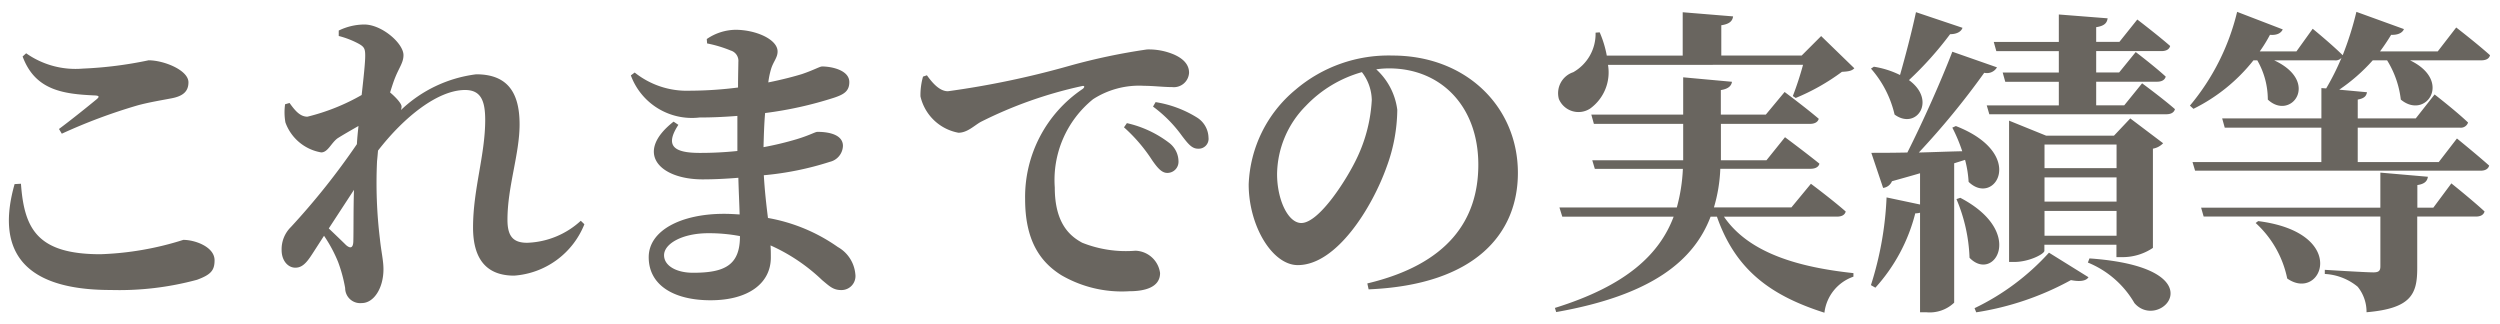 <svg xmlns="http://www.w3.org/2000/svg" width="141.084" height="18.286" viewBox="0 0 141.084 18.286">
  <path id="これまでの施策等" d="M-16804.256-3539.616c-.99,3.474.162,5.976,5.418,5.976a16.8,16.8,0,0,0,4.877-.576c.775-.288.99-.522.99-1.1,0-.756-1.1-1.152-1.764-1.152a17.282,17.282,0,0,1-4.68.81c-3.564,0-4.3-1.44-4.482-3.978Zm2.664-2.844a31.089,31.089,0,0,1,4.283-1.6c.666-.18,1.352-.288,1.926-.4.648-.126.938-.4.938-.9,0-.684-1.387-1.242-2.25-1.242a22.429,22.429,0,0,1-3.709.468,4.834,4.834,0,0,1-3.2-.864l-.2.18c.7,1.89,2.25,2.124,4.105,2.2.215.018.232.072.09.2-.523.432-1.441,1.17-2.143,1.692Zm16.488,3.168c-.037,1.188-.018,2.3-.037,2.934-.018.342-.162.4-.414.18-.18-.18-.594-.576-.971-.936Zm12.8,1.746a4.7,4.7,0,0,1-3.023,1.242c-.791,0-1.115-.36-1.115-1.3,0-1.872.684-3.708.684-5.382,0-1.8-.684-2.826-2.449-2.826a7.5,7.5,0,0,0-4.246,2.016.661.661,0,0,0,.035-.2c0-.162-.324-.522-.648-.792.107-.342.2-.63.289-.846.232-.576.467-.846.467-1.26,0-.666-1.223-1.728-2.213-1.728a3.324,3.324,0,0,0-1.441.342v.306a4.974,4.974,0,0,1,1.117.432c.324.18.377.288.377.684s-.09,1.224-.2,2.214a11.79,11.79,0,0,1-3.061,1.224c-.414,0-.7-.342-1.008-.774l-.252.072a3.278,3.278,0,0,0,.018,1.026,2.612,2.612,0,0,0,2.018,1.692c.377,0,.557-.522.918-.792.252-.162.719-.432,1.188-.7-.037.342-.072.684-.09,1.026a40.432,40.432,0,0,1-3.727,4.68,1.753,1.753,0,0,0-.521,1.3c0,.63.395,1.008.791.99.451,0,.721-.432,1.045-.936l.557-.864a7.95,7.95,0,0,1,.793,1.476,8.266,8.266,0,0,1,.4,1.476.848.848,0,0,0,.936.846c.684,0,1.225-.846,1.225-1.908,0-.5-.127-.99-.2-1.71a26.255,26.255,0,0,1-.162-4.392c.02-.18.037-.378.055-.594,1.477-1.908,3.385-3.42,4.914-3.42.883,0,1.135.594,1.135,1.692,0,1.98-.686,3.906-.686,6.066,0,1.908.865,2.718,2.322,2.718a4.625,4.625,0,0,0,3.961-2.9Zm8.982.882c0,1.638-.881,2.052-2.646,2.052-.953,0-1.637-.4-1.637-.99,0-.648,1.025-1.242,2.5-1.242a9.363,9.363,0,0,1,1.781.162Zm-1.854-10.89a7.037,7.037,0,0,1,1.332.4.609.609,0,0,1,.432.648c0,.252-.018.774-.018,1.44a22.231,22.231,0,0,1-2.719.18,4.717,4.717,0,0,1-3.113-1.026l-.217.162a3.67,3.67,0,0,0,3.871,2.376c.738,0,1.457-.036,2.141-.09v1.98a20.17,20.17,0,0,1-2.123.108c-1.477,0-1.98-.4-1.207-1.584l-.27-.18c-2.232,1.746-.811,3.258,1.639,3.258.666,0,1.35-.036,2.016-.09.018.738.055,1.44.072,2.07-.289-.018-.576-.036-.883-.036-2.412,0-4.248.936-4.248,2.448,0,1.584,1.422,2.43,3.492,2.43,2.125,0,3.4-.954,3.4-2.412,0-.234,0-.45-.018-.684a10.274,10.274,0,0,1,2.916,1.962c.432.36.629.558,1.08.558a.789.789,0,0,0,.791-.9,1.956,1.956,0,0,0-.99-1.53,9.788,9.788,0,0,0-3.941-1.638c-.09-.72-.18-1.494-.234-2.412a17.148,17.148,0,0,0,3.727-.756.958.958,0,0,0,.738-.9c0-.594-.7-.792-1.439-.792-.127,0-.4.18-1.17.414a17.96,17.96,0,0,1-1.873.45c.018-.666.037-1.332.09-1.926a21.429,21.429,0,0,0,3.889-.864c.539-.18.863-.36.863-.882,0-.684-1.025-.882-1.529-.882-.145,0-.414.18-1.152.432-.414.126-1.08.306-1.891.468a4.622,4.622,0,0,1,.145-.72c.127-.45.379-.666.379-1.026,0-.684-1.225-1.224-2.377-1.224a2.935,2.935,0,0,0-1.619.522Zm12.186,1.872a3.822,3.822,0,0,0-.145,1.116,2.7,2.7,0,0,0,2.143,2.052c.5,0,.883-.4,1.26-.612a24,24,0,0,1,5.688-2.016c.182-.054.2.054.055.162a7.346,7.346,0,0,0-3.24,6.21c0,2.286.811,3.528,2.053,4.3a6.8,6.8,0,0,0,3.834.9c.828,0,1.729-.2,1.729-1.026a1.448,1.448,0,0,0-1.387-1.26,6.655,6.655,0,0,1-3.006-.45c-.631-.342-1.549-1.026-1.549-3.114a5.865,5.865,0,0,1,2.16-4.986,4.792,4.792,0,0,1,2.881-.756c.5,0,1.1.072,1.584.072a.859.859,0,0,0,.953-.81c0-.486-.359-.81-.846-1.026a3.627,3.627,0,0,0-1.529-.288,34.715,34.715,0,0,0-4.357.918,49.906,49.906,0,0,1-6.875,1.44c-.469,0-.863-.45-1.187-.9Zm12.979,1.692a7.451,7.451,0,0,1,1.637,1.656c.344.45.559.72.9.72a.559.559,0,0,0,.594-.63,1.376,1.376,0,0,0-.629-1.116,6.277,6.277,0,0,0-2.357-.882Zm-1.639,1.17a9.134,9.134,0,0,1,1.6,1.872c.289.414.523.684.811.7a.628.628,0,0,0,.666-.648,1.33,1.33,0,0,0-.5-1.026,6.147,6.147,0,0,0-2.412-1.134Zm13.986-1.566a8.652,8.652,0,0,1-.811,3.24c-.576,1.242-2.16,3.726-3.168,3.726-.756,0-1.367-1.332-1.367-2.754a5.556,5.556,0,0,1,1.619-3.852,6.967,6.967,0,0,1,3.168-1.908A2.647,2.647,0,0,1-16727.666-3544.386Zm-.18,10.71c6.047-.252,8.424-3.168,8.424-6.57,0-3.744-2.934-6.624-7.074-6.624a8.089,8.089,0,0,0-5.473,1.926,7.28,7.28,0,0,0-2.645,5.346c0,2.34,1.332,4.554,2.771,4.554,2.2,0,4.211-3.276,5.021-5.562a9.5,9.5,0,0,0,.594-3.2,3.724,3.724,0,0,0-1.187-2.286,4.839,4.839,0,0,1,.721-.054c2.916,0,5.039,2.124,5.039,5.436,0,3.114-1.709,5.616-6.264,6.7Zm24.516-12.672a18.165,18.165,0,0,1-.576,1.764l.162.108a12.135,12.135,0,0,0,2.609-1.476c.379-.018.559-.054.7-.2l-1.873-1.818-1.1,1.1h-4.535v-1.71c.486-.072.629-.252.666-.5l-2.844-.234v2.448h-4.285a5.936,5.936,0,0,0-.4-1.314l-.232.018a2.488,2.488,0,0,1-1.26,2.232,1.247,1.247,0,0,0-.811,1.512,1.2,1.2,0,0,0,1.764.54,2.521,2.521,0,0,0,1.008-2.466Zm1.908,8.568c.27,0,.449-.09.5-.288-.756-.666-1.963-1.566-1.963-1.566l-1.1,1.332h-4.373a8.763,8.763,0,0,0,.359-2.178h5.094c.252,0,.451-.09.5-.288-.756-.612-1.943-1.494-1.943-1.494l-1.045,1.3h-2.572v-2.052h5.021c.252,0,.449-.09.5-.288-.738-.63-1.926-1.512-1.926-1.512l-1.062,1.278h-2.537v-1.386c.449-.072.594-.252.629-.468l-2.754-.252v2.106h-5.184l.145.522h5.039v2.052h-5.131l.145.486h4.969a9.756,9.756,0,0,1-.342,2.178h-6.625l.162.522h6.283c-.793,2.106-2.646,3.888-6.7,5.148l.072.234c5.418-.954,7.775-2.916,8.713-5.382h.359c1.063,3.042,3.078,4.464,6.066,5.418a2.455,2.455,0,0,1,1.637-2.034v-.2c-3.023-.324-5.885-1.1-7.307-3.186Zm4.465-11.538c-.254,1.188-.613,2.538-.9,3.546a5.108,5.108,0,0,0-1.477-.468l-.162.108a5.947,5.947,0,0,1,1.332,2.592c1.225.9,2.395-.792.811-1.944a19.393,19.393,0,0,0,2.322-2.592c.377,0,.629-.144.7-.36Zm2.771,8.334a6.148,6.148,0,0,1,.2,1.242c1.459,1.422,3.33-1.566-.719-3.15l-.2.09a9.141,9.141,0,0,1,.559,1.332c-.865.018-1.691.054-2.449.072a44.192,44.192,0,0,0,3.691-4.5.655.655,0,0,0,.719-.306l-2.52-.882c-.629,1.638-1.639,3.906-2.537,5.688-.865.018-1.566.018-2.035.018l.666,1.98a.621.621,0,0,0,.5-.378c.576-.162,1.1-.306,1.584-.45v1.764l-1.889-.4a18.806,18.806,0,0,1-.883,4.95l.252.144a9.843,9.843,0,0,0,2.25-4.194,1.087,1.087,0,0,0,.27-.036v5.616h.342a2,2,0,0,0,1.584-.54v-7.866Zm-.486,2.214a9.294,9.294,0,0,1,.738,3.312c1.367,1.422,3.2-1.44-.521-3.384Zm1.115,6.39a16.267,16.267,0,0,0,5.346-1.818c.541.108.865.036.99-.162l-2.23-1.386a13.573,13.573,0,0,1-4.2,3.132Zm3.854-4.32v-1.4h4.066v1.4Zm4.066-5.148v1.332h-4.066v-1.332Zm0,3.222h-4.066v-1.368h4.066Zm.361,3.132a3.055,3.055,0,0,0,1.691-.522v-5.6a1.027,1.027,0,0,0,.576-.306l-1.854-1.4-.918.972h-3.834l-2.088-.846v7.974h.3c.828,0,1.693-.45,1.693-.63v-.342h4.066v.7Zm-1.98.306a5.379,5.379,0,0,1,2.627,2.286c1.441,1.674,4.824-2-2.537-2.52Zm2.053-8.874h-1.584v-1.332h3.438c.252,0,.432-.09.486-.288-.648-.594-1.693-1.386-1.693-1.386l-.936,1.152h-1.295v-1.206h3.689c.252,0,.432-.09.486-.288-.721-.63-1.855-1.494-1.855-1.494l-1.008,1.26h-1.312v-.828c.484-.072.611-.252.646-.5l-2.754-.216v1.548h-3.672l.145.522h3.527v1.206h-3.168l.145.522h3.023v1.332h-4.068l.145.5h9.99c.252,0,.432-.09.486-.288-.7-.612-1.854-1.458-1.854-1.458Zm7.416,6.642a5.806,5.806,0,0,1,1.781,3.132c1.943,1.368,3.564-2.574-1.639-3.24Zm10.025-.864h-.9v-1.278c.379-.054.559-.2.594-.468l-2.682-.234v1.98h-10.115l.143.5h9.973v2.808c0,.252-.09.342-.4.342-.432,0-2.736-.144-2.736-.144v.234a3.177,3.177,0,0,1,1.855.72,2.249,2.249,0,0,1,.5,1.44c2.52-.216,2.861-1.026,2.861-2.484v-2.916h3.313c.252,0,.432-.09.486-.288-.7-.648-1.873-1.584-1.873-1.584Zm.307-2.574h-4.572v-1.944h5.76a.428.428,0,0,0,.467-.288c-.7-.666-1.889-1.584-1.889-1.584l-1.062,1.35h-3.275v-1.062c.395-.072.484-.216.521-.414l-1.566-.144a10.143,10.143,0,0,0,1.891-1.656h.811a5.367,5.367,0,0,1,.773,2.214c1.4,1.17,2.951-1.044.521-2.214h4.014c.27,0,.451-.09.5-.288-.719-.648-1.908-1.566-1.908-1.566l-1.043,1.35h-3.258c.215-.288.432-.612.629-.936.4.018.648-.126.721-.324l-2.682-.972a18,18,0,0,1-.773,2.448c-.613-.612-1.693-1.494-1.693-1.494l-.918,1.278h-2.07a8,8,0,0,0,.576-.936c.414.036.631-.108.721-.306l-2.574-.99a12.94,12.94,0,0,1-2.664,5.292l.2.18a9.9,9.9,0,0,0,3.385-2.736h.217a4.438,4.438,0,0,1,.594,2.214c1.295,1.224,2.988-.99.359-2.214h3.4a.45.45,0,0,0,.4-.144,14.071,14.071,0,0,1-.865,1.728l-.27-.018v1.71h-5.6l.145.522h5.453v1.944h-7.271l.145.486h16.109c.252,0,.432-.09.486-.288-.686-.612-1.818-1.53-1.818-1.53Z" transform="translate(16805.08 3550.005)" fill="#69655f" stroke="rgba(0,0,0,0)" stroke-miterlimit="10" stroke-width="1"/>
</svg>
